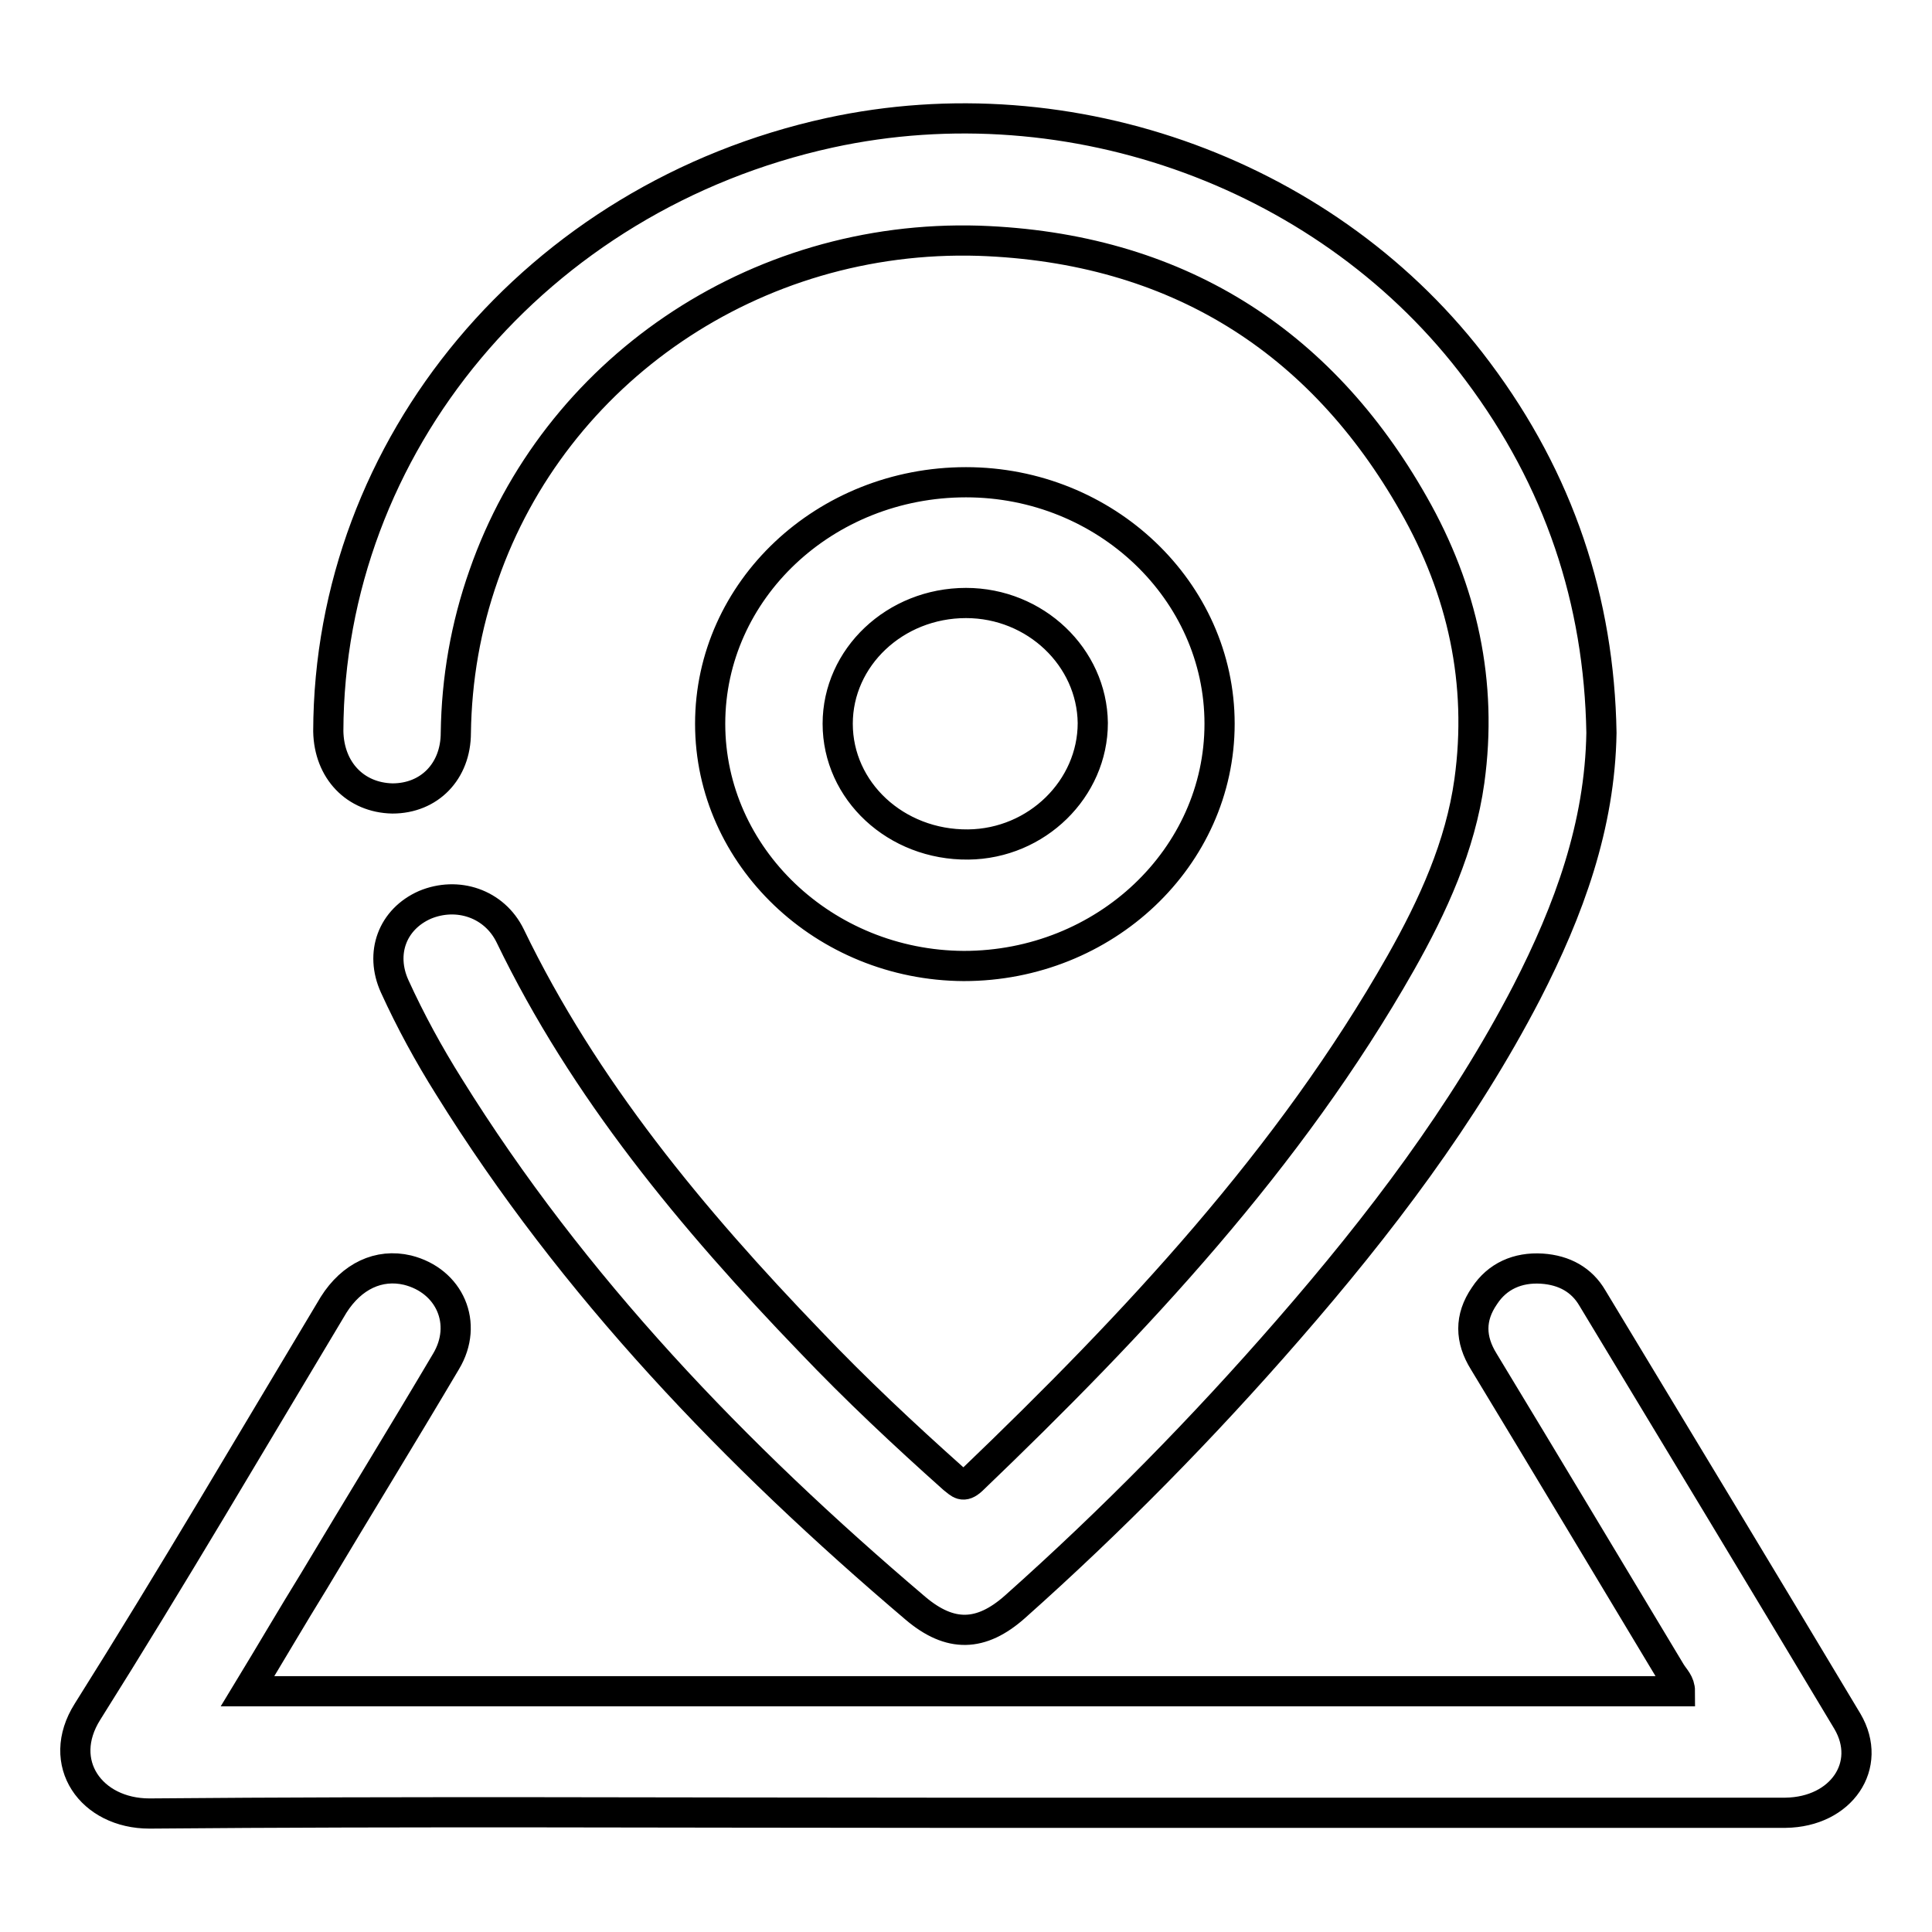 <?xml version="1.0" encoding="utf-8"?>
<!-- Svg Vector Icons : http://www.onlinewebfonts.com/icon -->
<!DOCTYPE svg PUBLIC "-//W3C//DTD SVG 1.1//EN" "http://www.w3.org/Graphics/SVG/1.1/DTD/svg11.dtd">
<svg version="1.1" xmlns="http://www.w3.org/2000/svg" xmlns:xlink="http://www.w3.org/1999/xlink" x="0px" y="0px" viewBox="0 0 256 256" enable-background="new 0 0 256 256" xml:space="preserve">
<g> <path stroke-width="4" fill-opacity="0" stroke="#000000"  d="M52,105.8c4.9,0,8.4-3.6,8.4-8.7c0.1-7.1,1.3-14.1,3.7-20.9c9.4-27,35.8-45.2,65.6-44.3 c26.1,0.9,45.3,13.2,57.6,34.9c6.5,11.4,9.2,23.7,7.4,36.7c-1.2,8.6-4.8,16.5-9.1,24.1c-14.7,25.9-35.1,47.7-56.8,68.5 c-1.2,1.1-1.6,0.5-2.5-0.2c-6.5-5.8-12.9-11.8-18.9-18.1c-15.7-16.3-30-33.5-39.8-53.8c-2.1-4.3-7-5.9-11.3-4.1 c-4.3,1.9-6,6.4-4,10.8c2.1,4.6,4.5,9,7.2,13.3c16.4,26.4,37.9,48.8,61.8,69.1c4.6,3.9,8.7,3.8,13.2-0.2 c12.8-11.4,24.9-23.7,36.2-36.7c12.1-13.9,23.2-28.5,31.6-44.7c5.6-10.9,9.7-22.1,9.9-34.4c-0.3-17.5-5.6-33.5-16.4-47.9 c-19.4-26-53.8-38.6-85.9-31.6c-38.8,8.5-66.3,41.4-66.4,79.3C43.6,102.1,47.1,105.7,52,105.8L52,105.8z M244.8,228.1 c-11.2-18.7-22.5-37.4-33.8-56.1c-1.4-2.4-3.7-3.7-6.7-3.9c-3.2-0.2-5.9,1-7.6,3.6c-2,2.9-1.9,5.8-0.1,8.7 c8.3,13.7,16.5,27.4,24.8,41.2c0.5,0.8,1.2,1.4,1.2,2.5H32.8c3.1-5.1,5.9-9.9,8.8-14.6c5.8-9.7,11.7-19.3,17.5-29.1 c3-5,0.5-10.7-5.1-12.1c-3.8-0.9-7.4,0.8-9.8,4.6c-10.8,18-21.4,36.1-32.6,53.9c-4.3,6.8,0.5,13.5,8.2,13.5 c34.5-0.3,69-0.1,103.5-0.1h113.3C244,240.1,248.2,233.9,244.8,228.1L244.8,228.1z M161.6,95.9c0-17.6-15.1-32-33.6-32 c-18.7,0-33.9,14.3-33.9,32c0,17.6,15.1,32,33.6,32.1C146.4,128,161.6,113.6,161.6,95.9L161.6,95.9z M111,95.9c0-8.8,7.6-16,17-16 c9.2,0,16.7,7.2,16.8,15.9c0,8.7-7.4,16-16.5,16.1C118.7,112,111,104.8,111,95.9z"/></g>
</svg>
